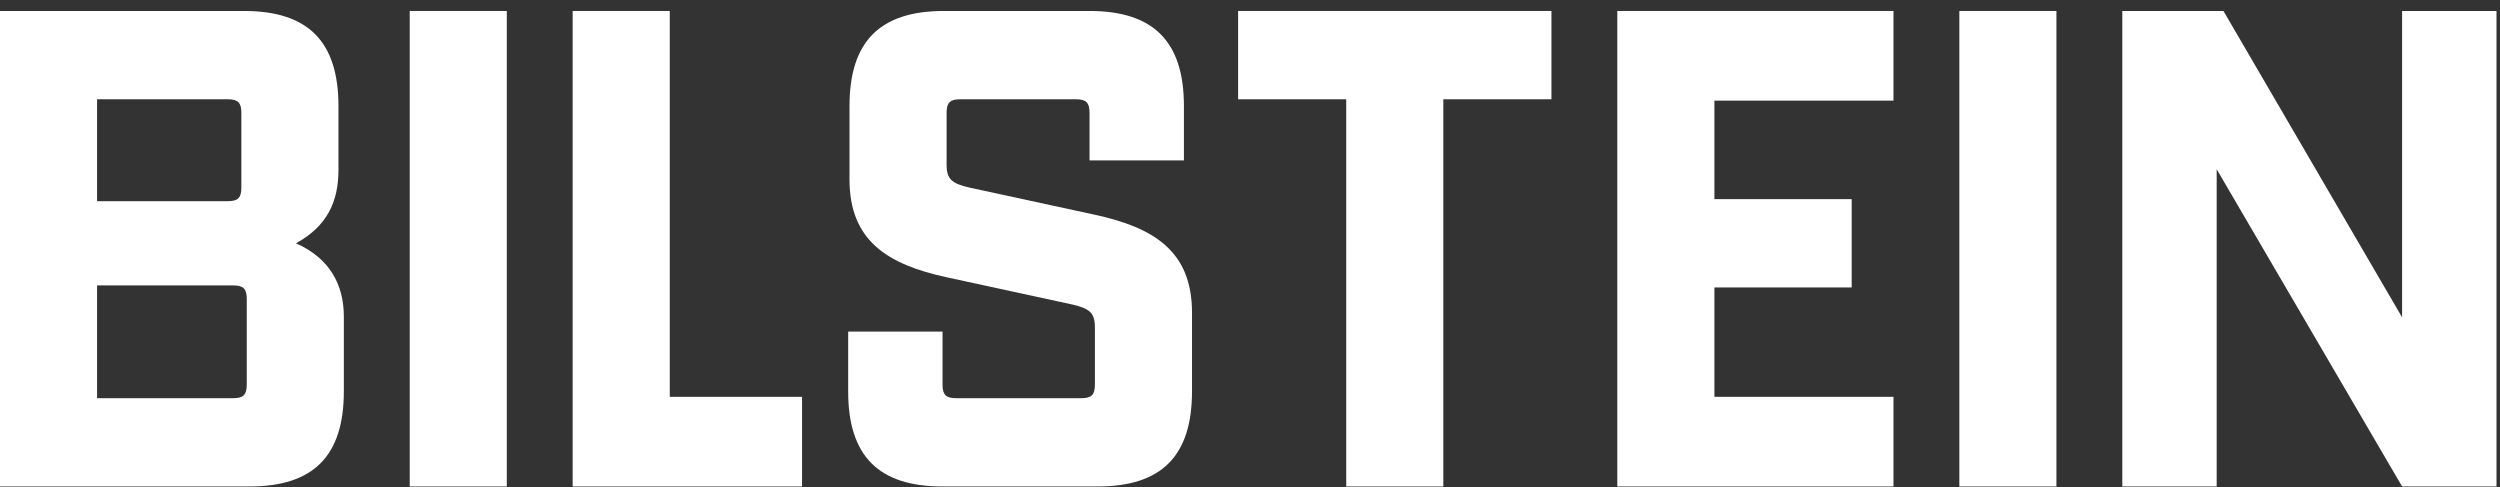 <?xml version="1.0" encoding="UTF-8" standalone="no"?>
<!DOCTYPE svg PUBLIC "-//W3C//DTD SVG 1.1//EN" "http://www.w3.org/Graphics/SVG/1.1/DTD/svg11.dtd">
<svg width="100%" height="100%" viewBox="0 0 621 121" version="1.1" xmlns="http://www.w3.org/2000/svg" xmlns:xlink="http://www.w3.org/1999/xlink" xml:space="preserve" xmlns:serif="http://www.serif.com/" style="fill-rule:evenodd;clip-rule:evenodd;stroke-linejoin:round;stroke-miterlimit:2;">
    <rect x="0" y="0" width="621" height="121" fill="#333333" stroke="none"/>
    <g transform="matrix(4.167,0,0,4.167,0,0)">
        <path d="M13.906,23.736C14.509,23.736 14.71,23.533 14.71,22.926L14.71,17.824C14.71,17.216 14.509,17.014 13.906,17.014L5.787,17.014L5.787,23.736L13.906,23.736ZM13.584,11.993C14.187,11.993 14.388,11.79 14.388,11.183L14.388,6.728C14.388,6.121 14.187,5.918 13.584,5.918L5.787,5.918L5.787,11.993L13.584,11.993ZM0,0.654L14.549,0.654C18.367,0.654 20.176,2.476 20.176,6.323L20.176,10.13C20.176,12.033 19.492,13.491 17.643,14.503C19.653,15.394 20.497,16.973 20.497,18.877L20.497,23.331C20.497,27.178 18.688,29 14.87,29L0,29L0,0.654Z" style="fill:white;fill-rule:nonzero;"/>
        <rect x="24.424" y="0.654" width="5.787" height="28.346" style="fill:white;fill-rule:nonzero;"/>
        <path d="M34.137,0.654L39.925,0.654L39.925,23.655L47.811,23.655L47.811,29L34.137,29L34.137,0.654Z" style="fill:white;fill-rule:nonzero;"/>
        <path d="M50.56,23.331L50.56,19.768L56.186,19.768L56.186,22.926C56.186,23.533 56.387,23.736 56.99,23.736L64.466,23.736C65.069,23.736 65.269,23.533 65.269,22.926L65.269,19.525C65.269,18.634 64.948,18.391 63.903,18.148L56.428,16.528C52.891,15.759 50.64,14.341 50.64,10.697L50.64,6.323C50.64,2.476 52.449,0.654 56.267,0.654L64.948,0.654C68.766,0.654 70.575,2.476 70.575,6.323L70.575,9.563L64.948,9.563L64.948,6.728C64.948,6.121 64.747,5.918 64.144,5.918L57.231,5.918C56.628,5.918 56.428,6.121 56.428,6.728L56.428,9.806C56.428,10.697 56.749,10.94 57.794,11.183L65.269,12.802C68.806,13.572 71.057,14.989 71.057,18.634L71.057,23.331C71.057,27.178 69.249,29 65.43,29L56.186,29C52.368,29 50.56,27.178 50.56,23.331Z" style="fill:white;fill-rule:nonzero;"/>
        <path d="M80.251,5.918L73.806,5.918L73.806,0.654L92.484,0.654L92.484,5.918L86.038,5.918L86.038,29L80.251,29L80.251,5.918Z" style="fill:white;fill-rule:nonzero;"/>
        <path d="M96.41,0.654L112.873,0.654L112.873,5.999L102.198,5.999L102.198,11.871L110.381,11.871L110.381,17.135L102.198,17.135L102.198,23.655L112.873,23.655L112.873,29L96.41,29L96.41,0.654Z" style="fill:white;fill-rule:nonzero;"/>
        <rect x="116.799" y="0.654" width="5.787" height="28.346" style="fill:white;fill-rule:nonzero;"/>
        <path d="M126.513,0.654L132.542,0.654L143.192,18.917L143.192,0.654L148.819,0.654L148.819,29L143.192,29L132.139,10.089L132.139,29L126.513,29L126.513,0.654Z" style="fill:white;fill-rule:nonzero;"/>
    </g>
</svg>
